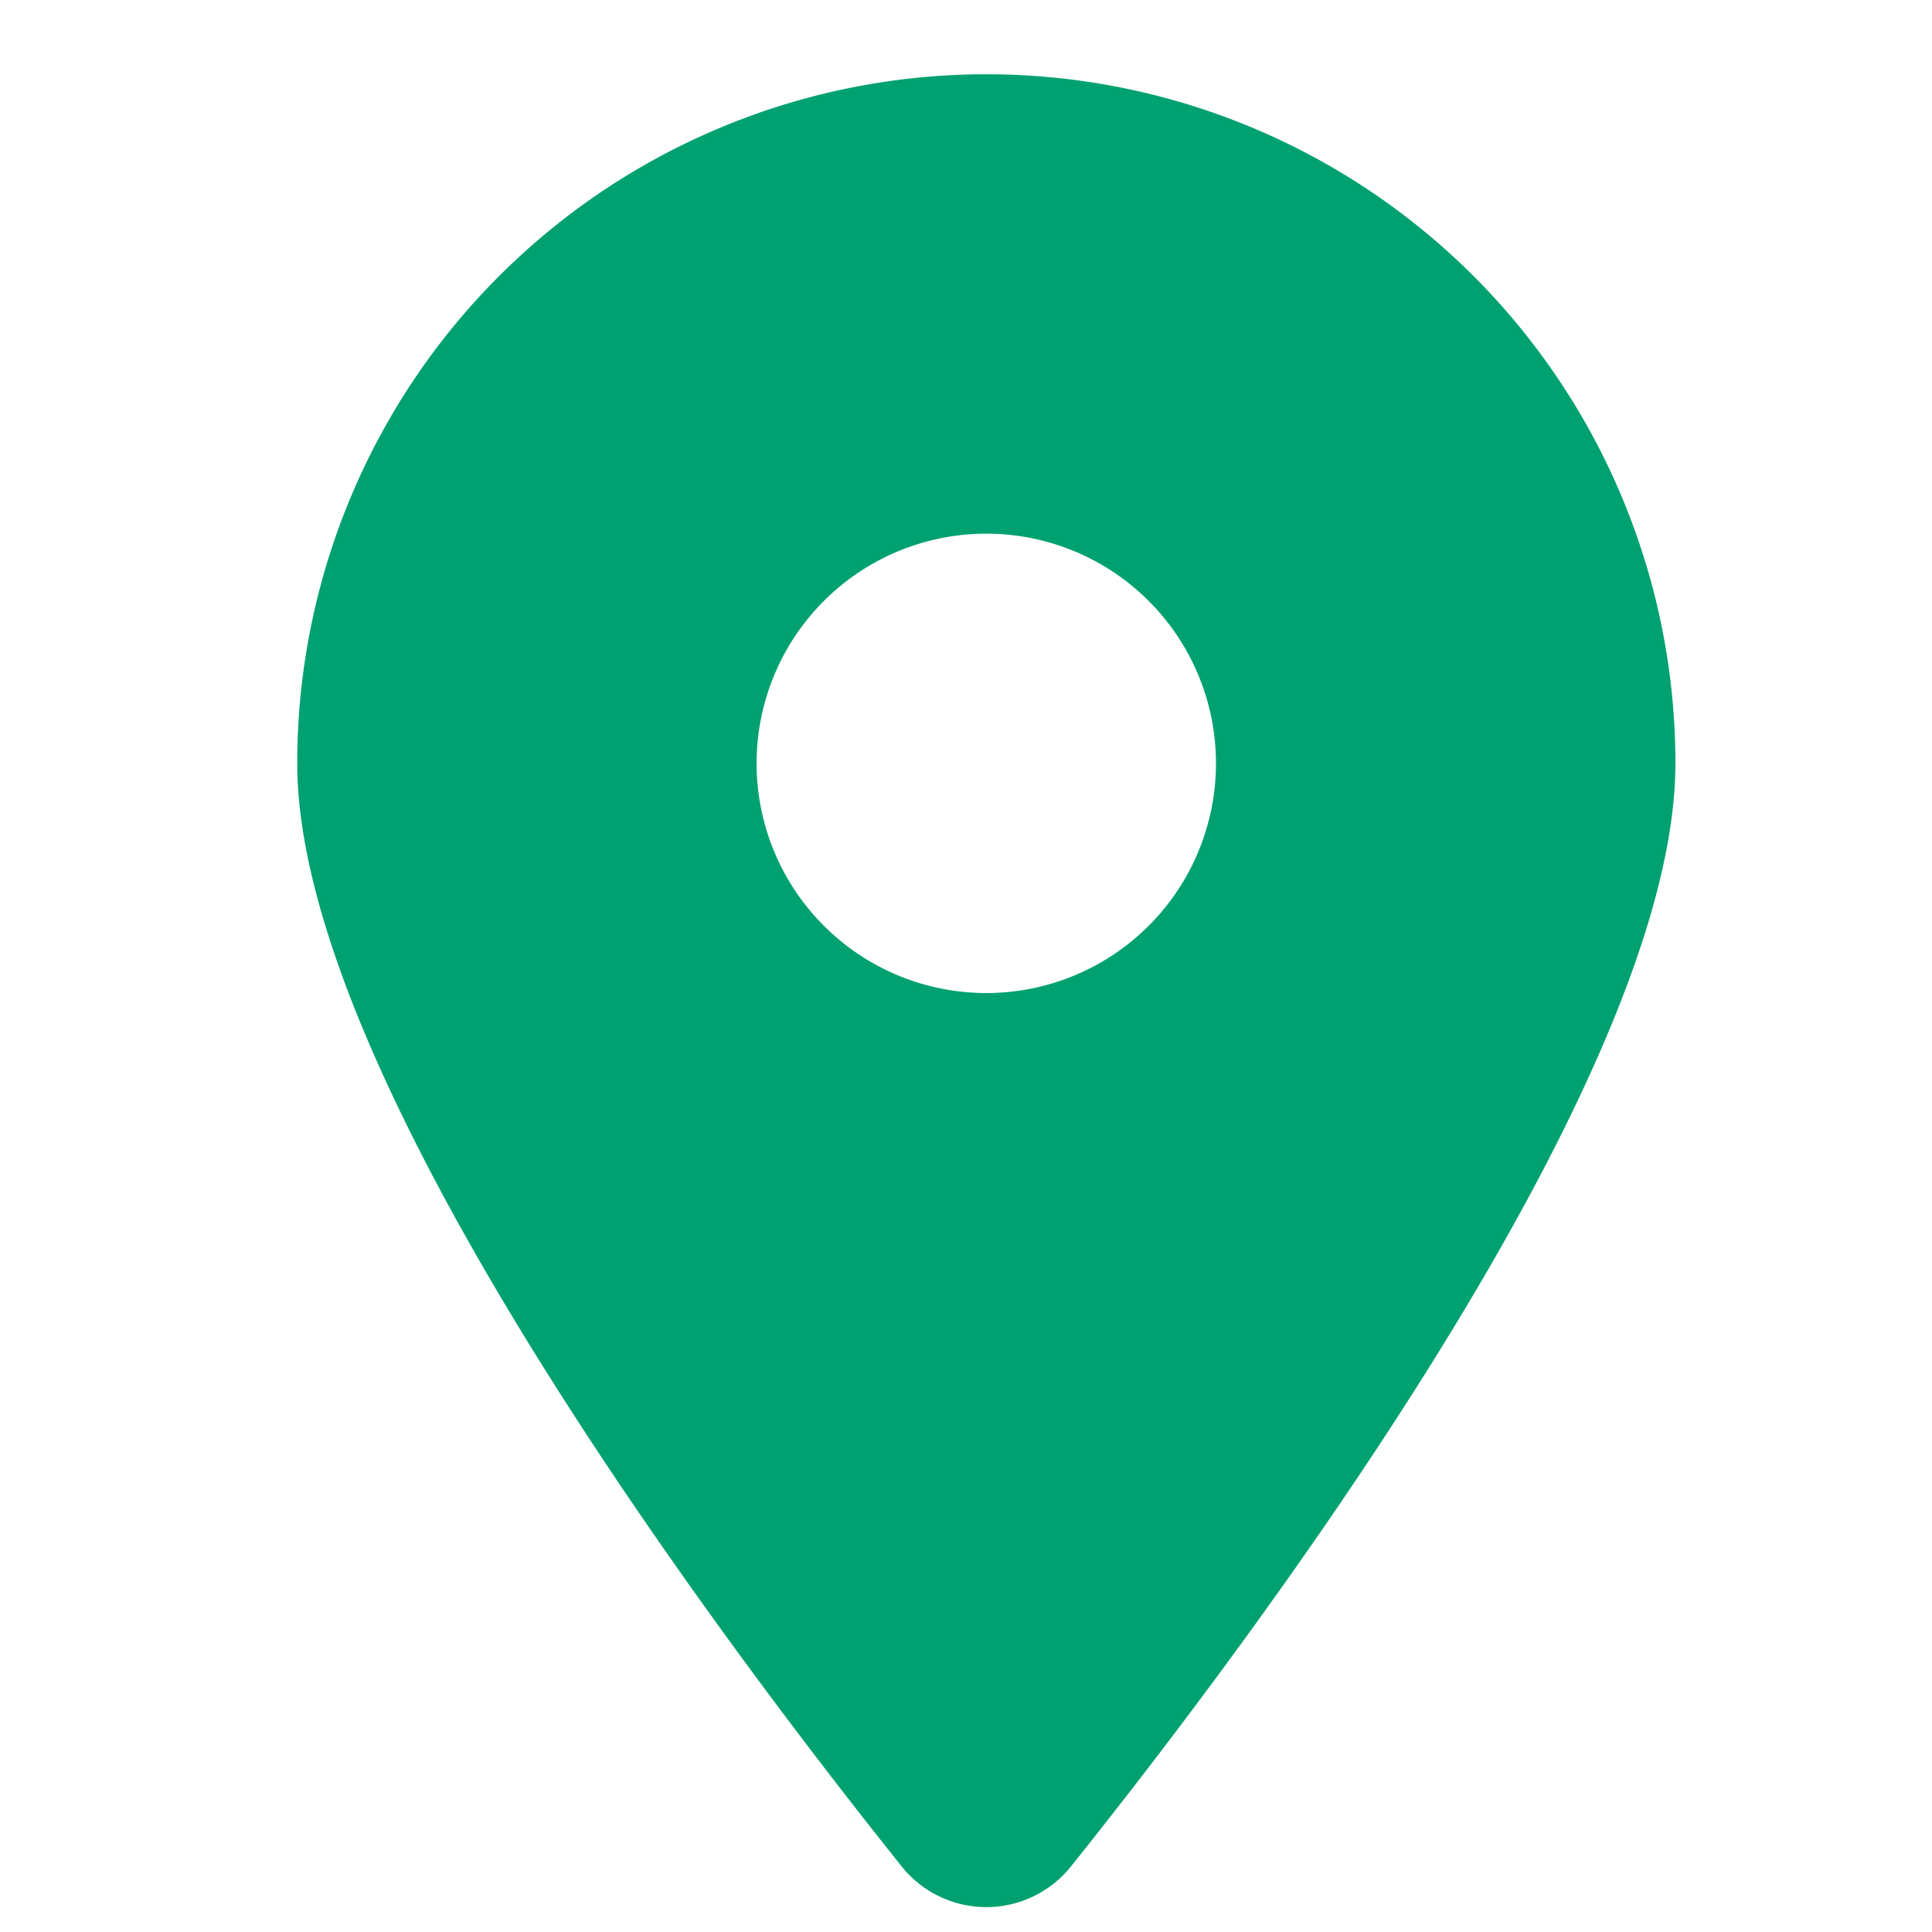 <svg xmlns="http://www.w3.org/2000/svg" xmlns:xlink="http://www.w3.org/1999/xlink" width="26" height="26" viewBox="0 0 26 26"><defs><clipPath id="a"><rect width="26" height="26" transform="translate(956 477)" fill="#fff" stroke="#707070" stroke-width="1"/></clipPath></defs><g transform="translate(-956 -477)" clip-path="url(#a)"><path d="M10.418,24.111c2.478-3.1,8.129-10.616,8.129-14.838A9.273,9.273,0,0,0,0,9.273C0,13.495,5.651,21.01,8.129,24.111a1.459,1.459,0,0,0,2.289,0ZM9.273,6.182A3.091,3.091,0,1,1,6.182,9.273,3.091,3.091,0,0,1,9.273,6.182Z" transform="translate(960 478)" fill="#00a170"/></g></svg>